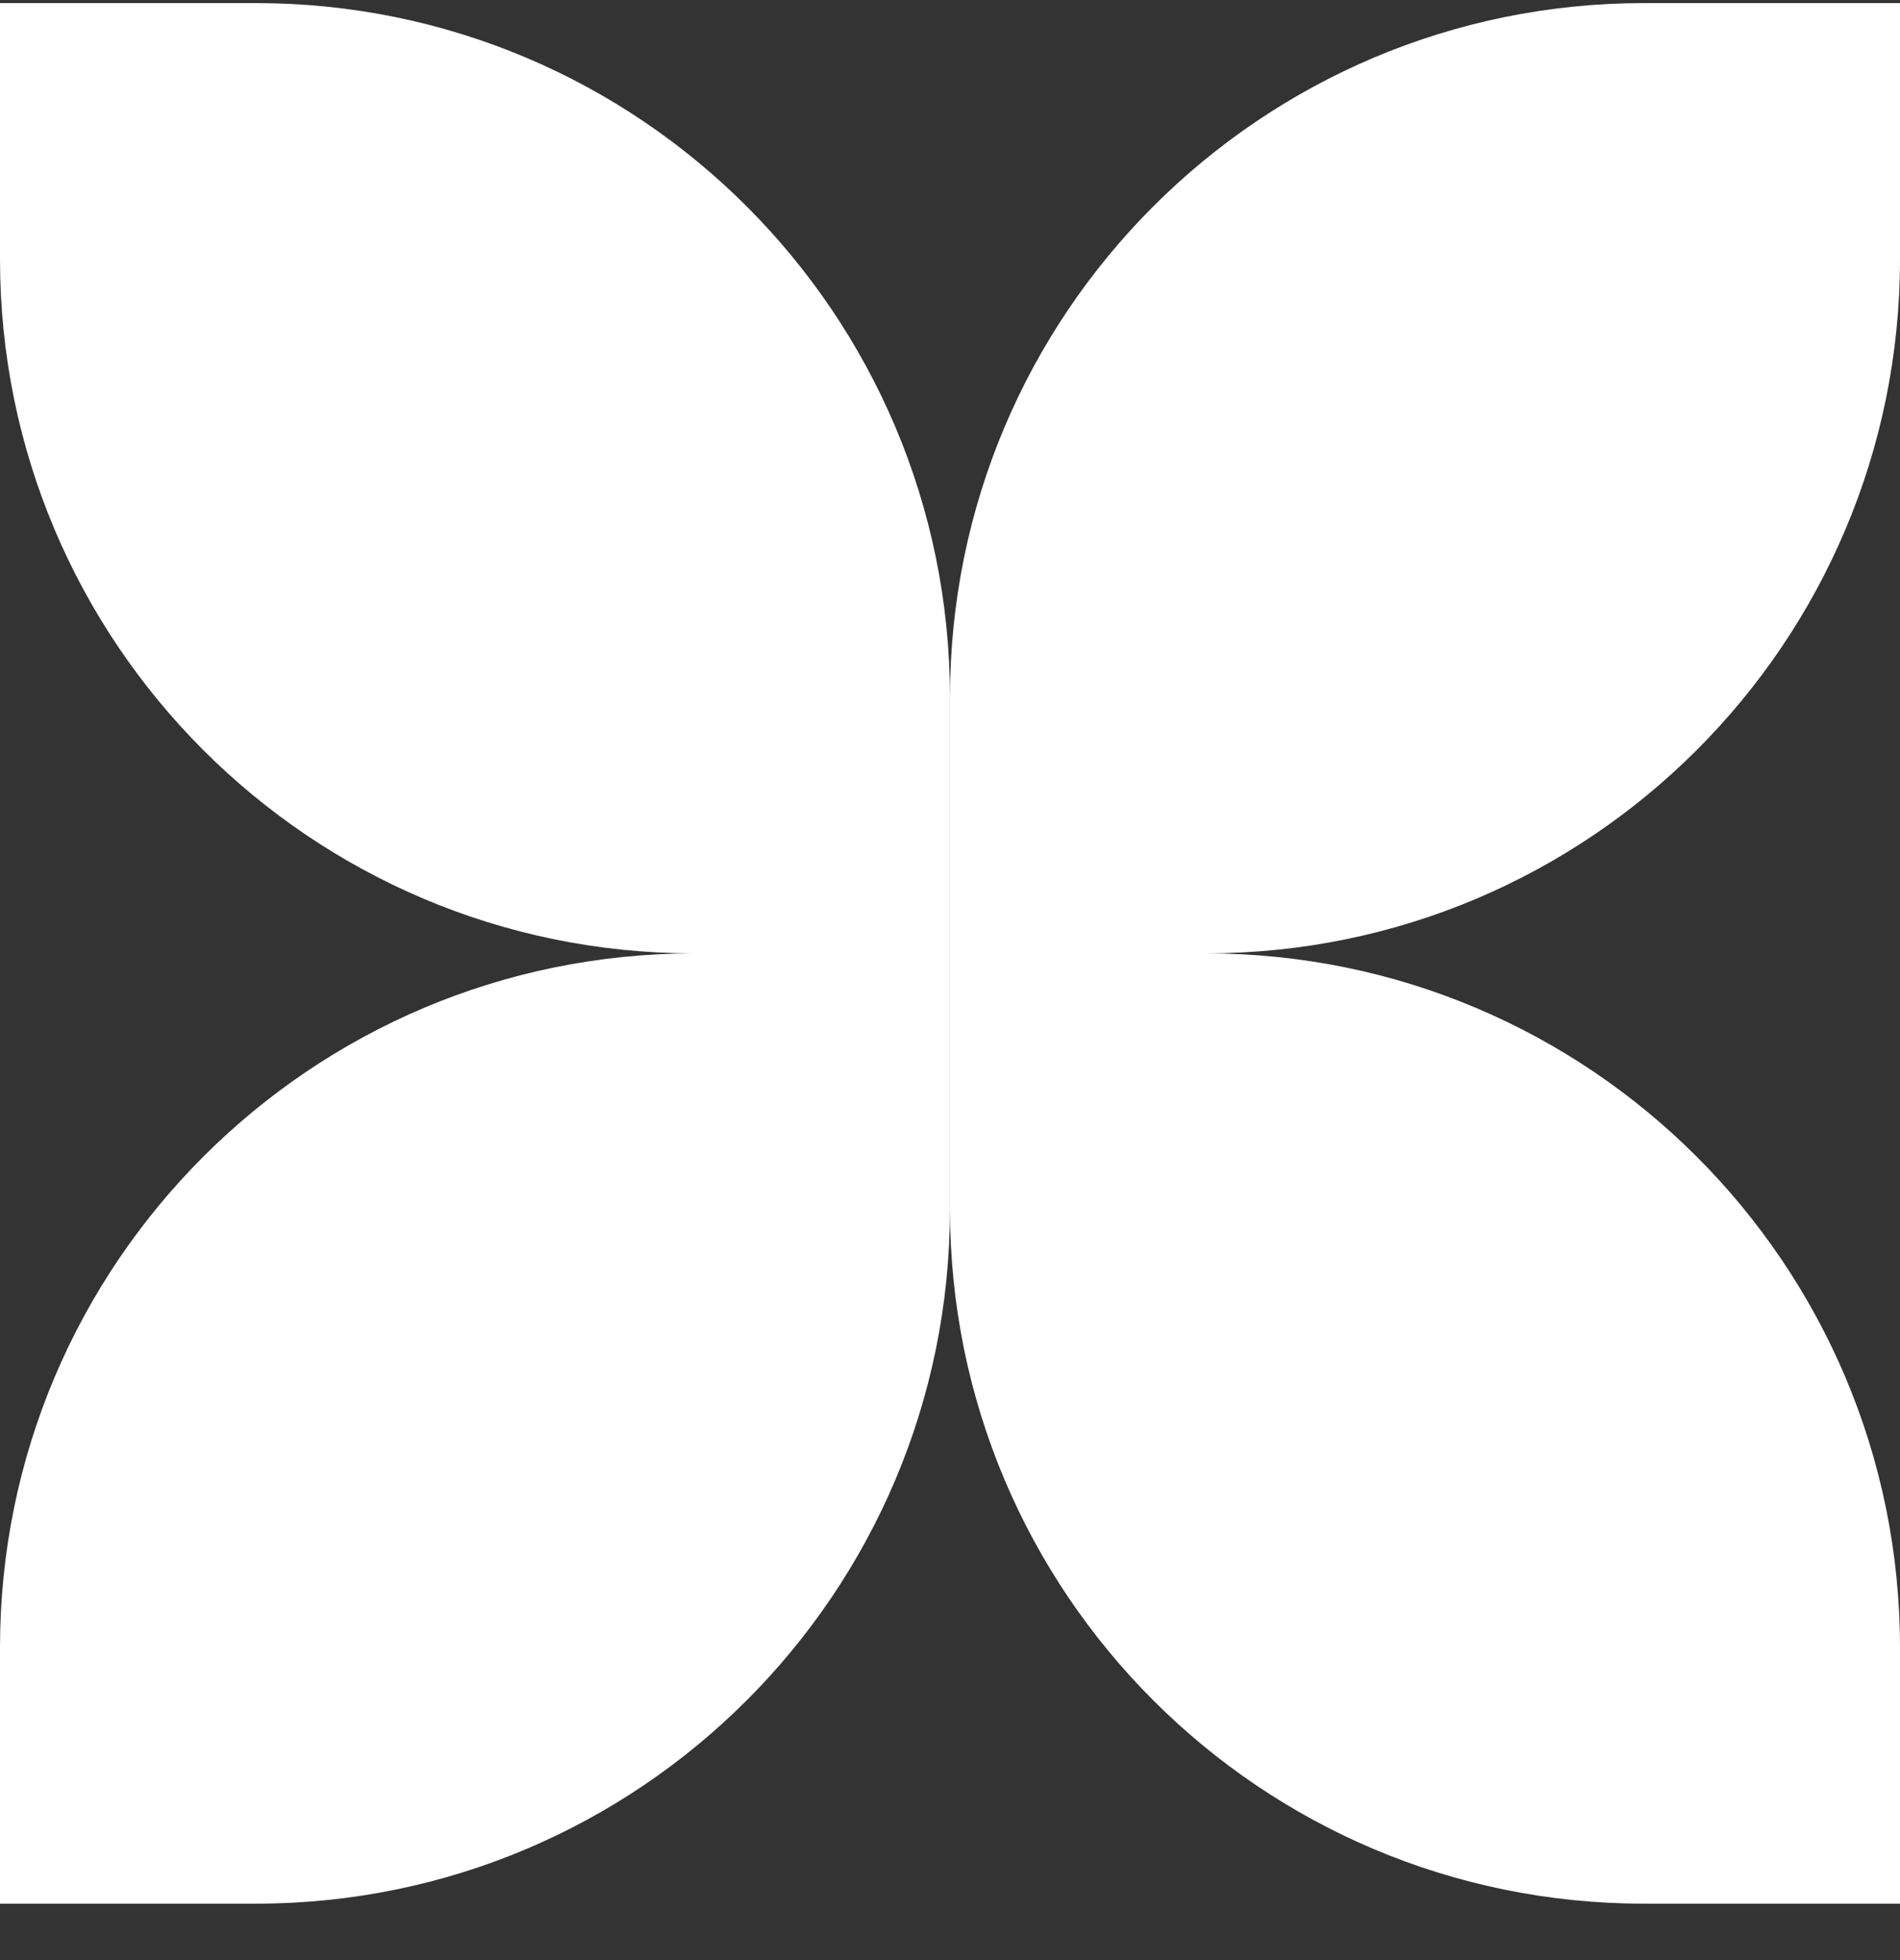 <?xml version="1.0" encoding="UTF-8"?> <svg xmlns="http://www.w3.org/2000/svg" width="32" height="33" viewBox="0 0 32 33" fill="none"><rect x="0" y="0" width="32" height="33" fill="#333333" stroke="none"/><g clip-path="url(#clip0_4180_276)"><path d="M16 16.051H20.311C26.767 16.051 32 21.283 32 27.739V32.05H27.688C21.233 32.05 16 26.818 16 20.362V16.051Z" fill="white"></path><path d="M16 16.051V11.74C16 5.284 21.233 0.052 27.688 0.052H32V4.363C32 10.819 26.767 16.051 20.311 16.051H16Z" fill="white"></path><path d="M15.999 16.051H11.688C5.233 16.051 0 10.819 0 4.363V0.052H4.311C10.767 0.052 15.999 5.284 15.999 11.74V16.051Z" fill="white"></path><path d="M15.999 16.051V20.362C15.999 26.818 10.767 32.05 4.311 32.05H0V27.739C0 21.283 5.233 16.051 11.688 16.051H15.999Z" fill="white"></path></g><defs><clipPath id="clip0_4180_276"><rect width="32" height="32" fill="white" transform="translate(0 0.052)"></rect></clipPath></defs></svg> 